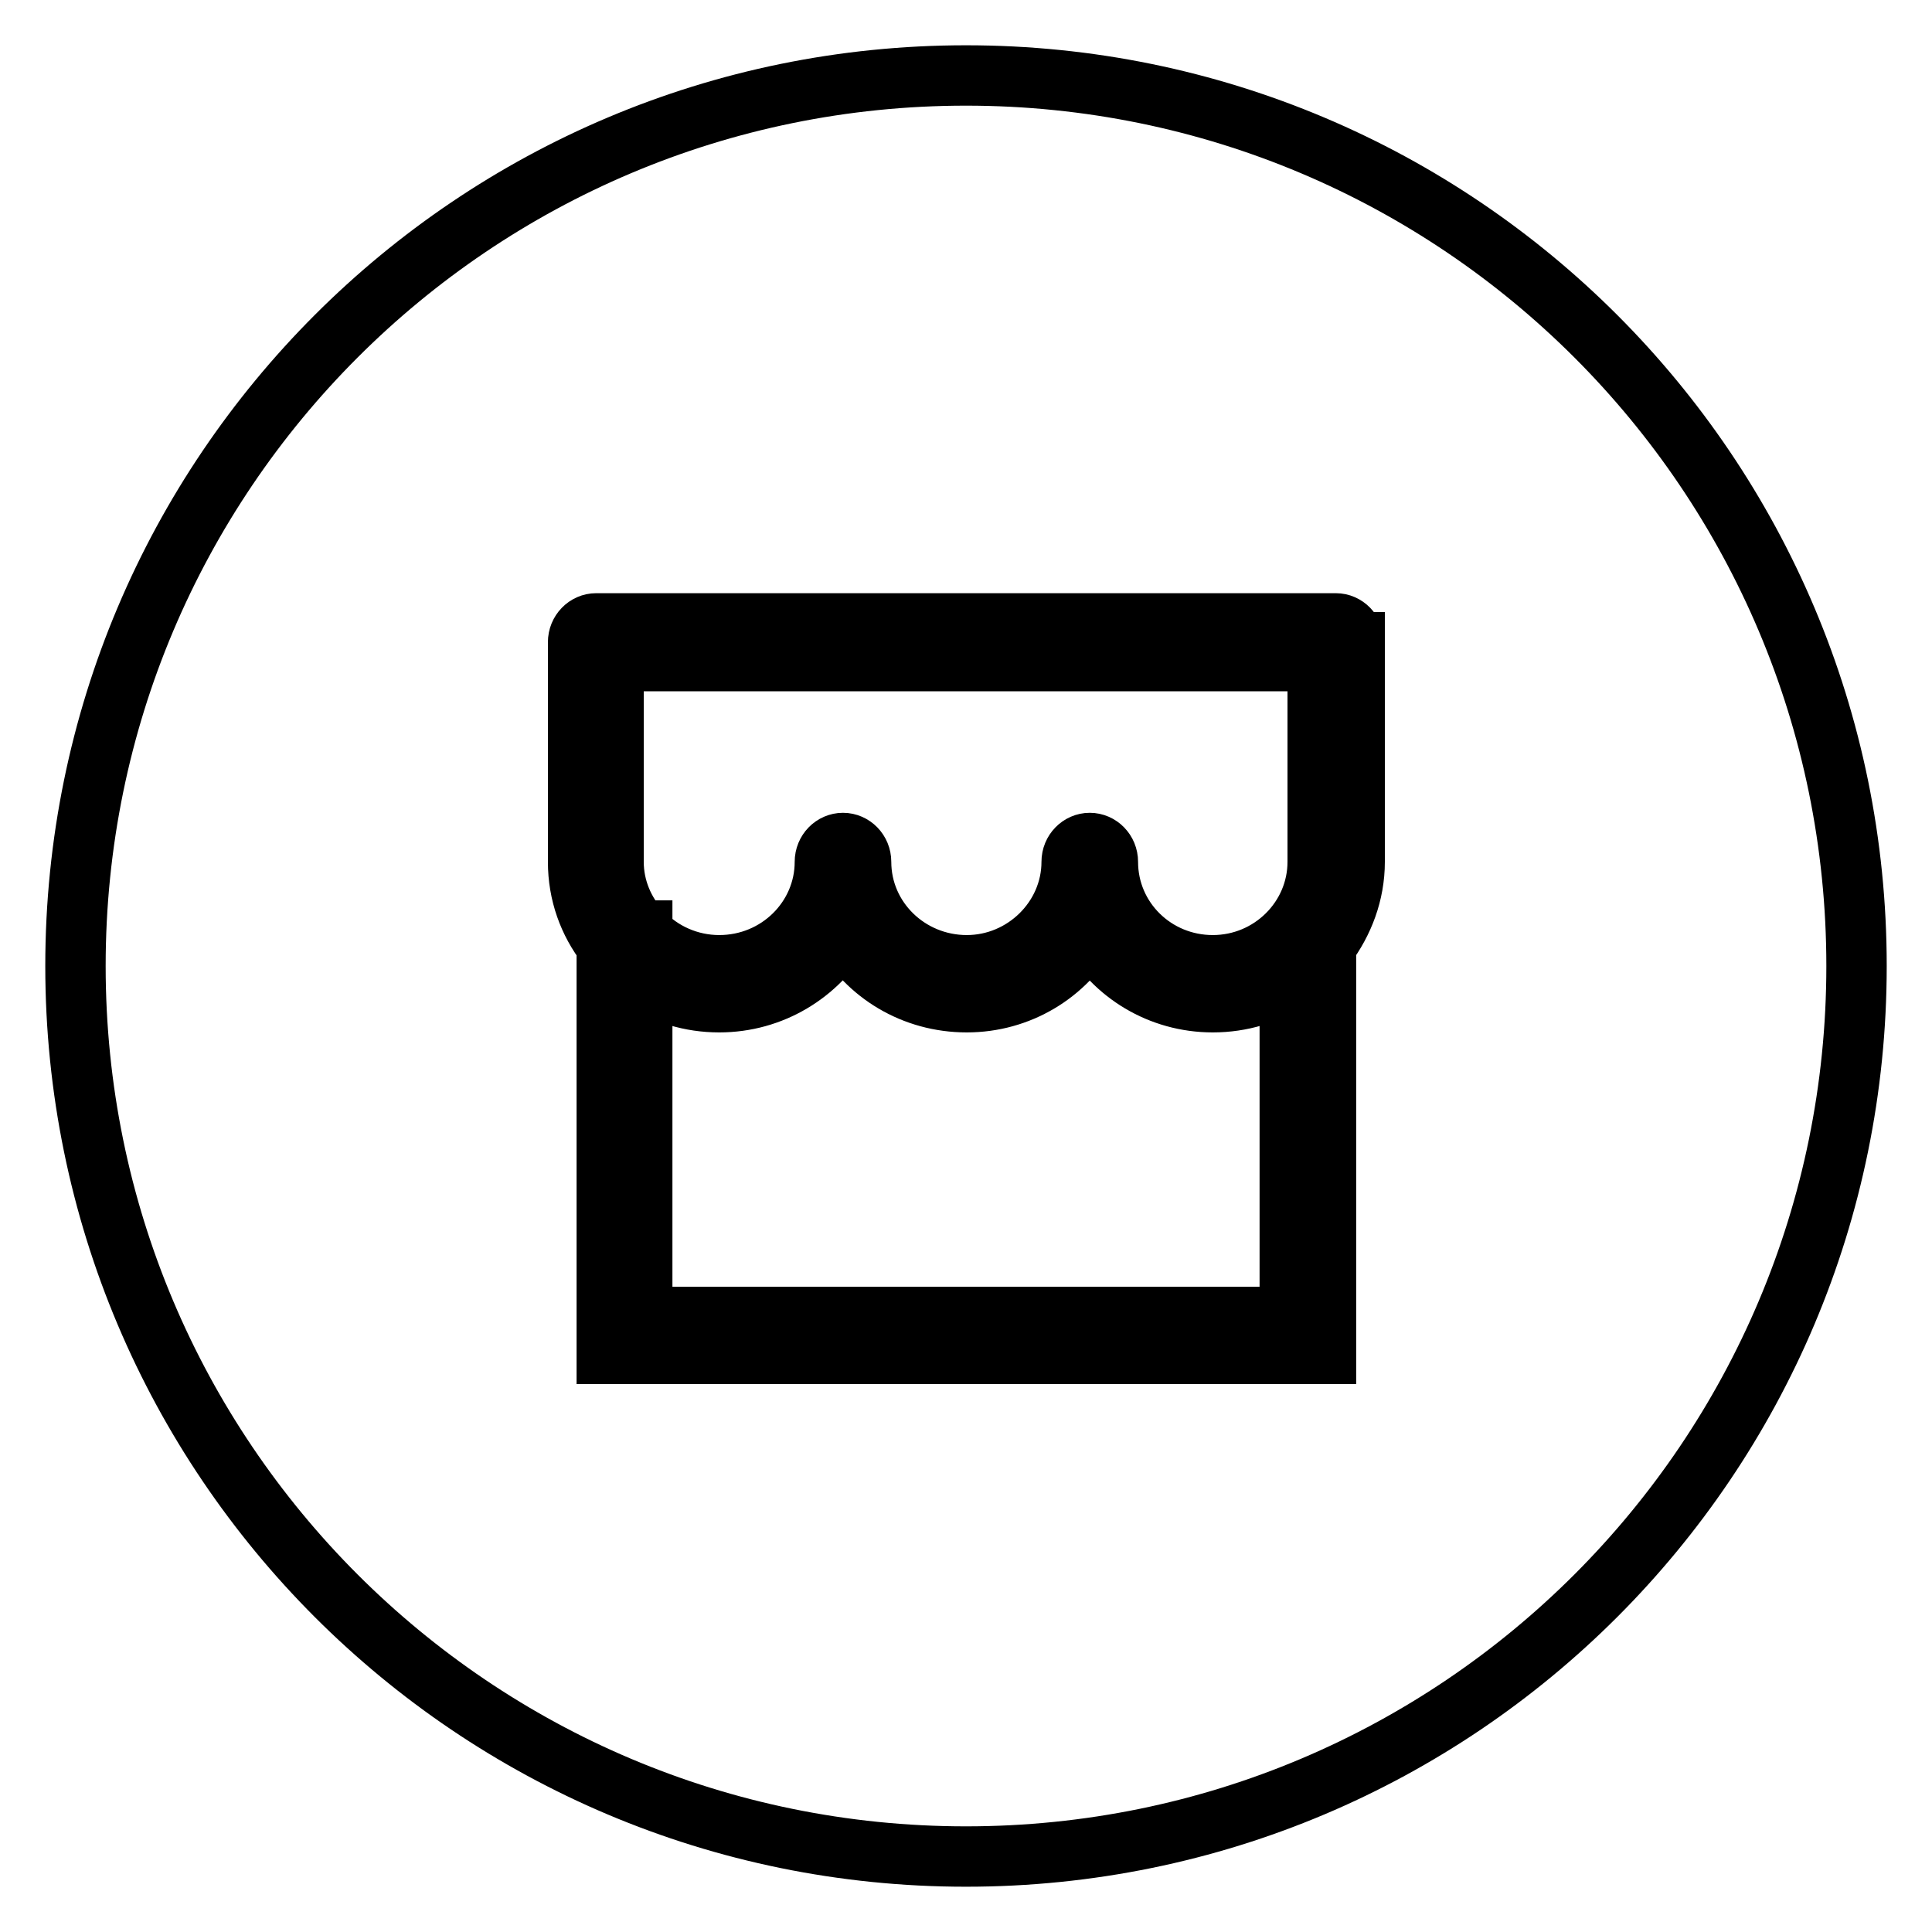 <?xml version="1.0" encoding="utf-8"?>
<!-- Svg Vector Icons : http://www.onlinewebfonts.com/icon -->
<!DOCTYPE svg PUBLIC "-//W3C//DTD SVG 1.1//EN" "http://www.w3.org/Graphics/SVG/1.1/DTD/svg11.dtd">
<svg version="1.1" xmlns="http://www.w3.org/2000/svg" xmlns:xlink="http://www.w3.org/1999/xlink" x="0px" y="0px" viewBox="0 0 256 256" enable-background="new 0 0 256 256" xml:space="preserve">
<g> <path stroke-width="8" fill-opacity="0" stroke="#000000"  d="M128,246c-65.2,0-118-52.8-118-118C10,62.8,62.8,10,128,10c65.2,0,118,52.8,118,118 C246,193.2,193.2,246,128,246z M179.4,85.1c0-1.4-1.1-2.5-2.4-2.5H79c-1.3,0-2.4,1.1-2.4,2.5v29.1c0,4.2,1.4,8,3.8,11.1v54.1h95.3 v-54.1c2.3-3.1,3.8-6.9,3.8-11.1V85.1z M160.7,127.9c-7.7,0-13.9-6.1-13.9-13.7c0-1.4-1.1-2.5-2.4-2.5c-1.3,0-2.4,1.1-2.4,2.5 c0,7.5-6.3,13.7-13.9,13.7c-7.7,0-14-6.1-14-13.7c0-1.4-1.1-2.5-2.4-2.5c-1.3,0-2.4,1.1-2.4,2.5c0,7.5-6.2,13.7-14,13.7 c-4,0-7.7-1.7-10.2-4.4v-0.2h-0.2c-2.2-2.4-3.6-5.6-3.6-9.1V87.6h93.3v26.6C174.6,121.7,168.4,127.9,160.7,127.9z M111.7,123.3 c3.2,5.7,9.3,9.5,16.4,9.5c7,0,13.1-3.8,16.3-9.5c3.2,5.7,9.3,9.5,16.3,9.5c3.8,0,7.3-1.1,10.2-3v44.7H85.1v-44.7 c2.9,1.9,6.4,3,10.2,3C102.3,132.8,108.4,129,111.7,123.3z"/></g>
</svg>